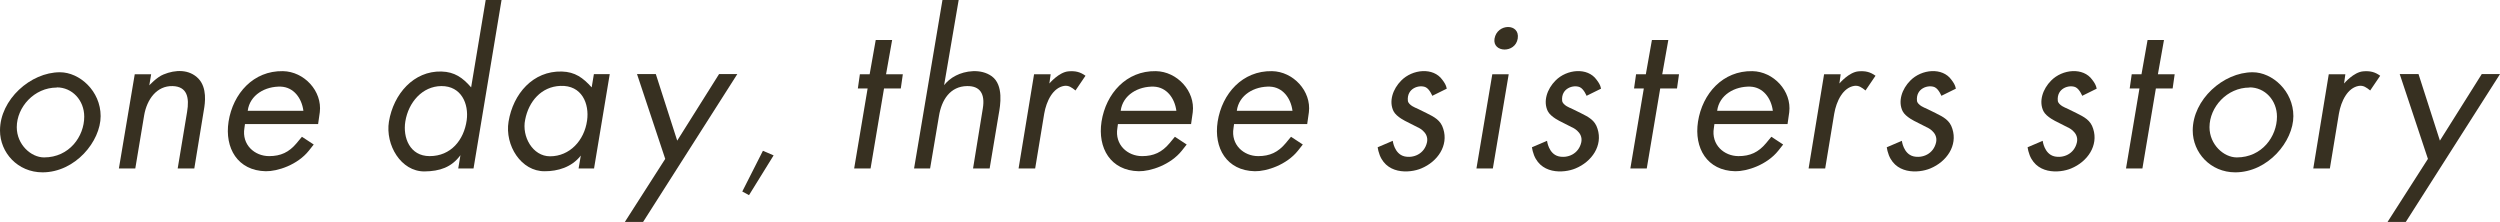 <?xml version="1.0" encoding="UTF-8"?>
<svg id="b" data-name="レイヤー 2" xmlns="http://www.w3.org/2000/svg" viewBox="0 0 135.63 12.04">
  <defs>
    <style>
      .d {
        fill: #373021;
      }
    </style>
  </defs>
  <g id="c" data-name="レイヤー 2">
    <g>
      <path class="d" d="m2.31,9.35c-1.35,0-2.31-1.07-2.31-2.27,0-1.68,1.66-3.16,3.25-3.16,1.07,0,2.21,1.02,2.21,2.38s-1.37,3.05-3.16,3.05Zm.77-4.6c-1.22,0-2.17,1.06-2.17,2.15,0,.94.77,1.64,1.48,1.64,1.37,0,2.18-1.14,2.18-2.21,0-.89-.65-1.59-1.49-1.59Z"/>
      <path class="d" d="m10.54,9.14h-.9l.51-3.07c.13-.77.01-1.38-.79-1.4-.85-.02-1.39.71-1.54,1.59l-.48,2.88h-.89l.86-5.11h.89l-.1.6s.41-.45.77-.59c.65-.27,1.4-.29,1.9.23.47.5.36,1.31.29,1.7l-.52,3.18Z"/>
      <path class="d" d="m17.26,6.73h-3.97l-.03.22c-.15.9.55,1.52,1.34,1.52.63,0,1.08-.21,1.49-.7l.29-.35.64.42-.26.33c-.62.78-1.71,1.13-2.34,1.12-1.53-.03-2.24-1.26-2.02-2.69.24-1.53,1.35-2.77,2.95-2.74,1.15.02,2.14,1.08,2,2.23l-.09.63Zm-2.01-2.03c-.86-.03-1.7.45-1.81,1.31h3.02c-.09-.69-.53-1.28-1.22-1.31Z"/>
      <path class="d" d="m25.7,9.14h-.84l.12-.72c-.49.66-1.12.87-1.95.88-1.28.01-2.13-1.44-1.93-2.7.25-1.51,1.35-2.76,2.85-2.72.71.02,1.15.33,1.61.86l.79-4.74h.86l-1.52,9.14Zm-1.76-4.47c-1.02.01-1.78.87-1.95,1.92-.14.87.24,1.88,1.32,1.88,1.15,0,1.86-.87,2.01-1.95.12-.88-.29-1.86-1.38-1.85Z"/>
      <path class="d" d="m32.24,9.14h-.85l.12-.7c-.5.64-1.26.85-1.95.85-1.29.02-2.18-1.41-1.97-2.69.25-1.52,1.33-2.76,2.89-2.72.72.02,1.15.34,1.62.86l.12-.72h.86l-.85,5.11Zm-1.84-4.48c-1.03.04-1.72.84-1.91,1.84-.19.91.41,1.98,1.35,1.98,1.07,0,1.86-.86,2.01-1.94.13-.91-.28-1.93-1.45-1.88Z"/>
      <path class="d" d="m34.89,12.04h-.99l2.19-3.42-1.53-4.6h1.02l1.16,3.61,2.27-3.61h.99l-5.11,8.02Z"/>
      <path class="d" d="m40.64,10.59l-.37-.2,1.12-2.21.58.25-1.33,2.15Z"/>
      <path class="d" d="m48.87,4.8h-.91l-.73,4.34h-.89l.73-4.34h-.53l.11-.77h.53l.33-1.86h.89l-.33,1.86h.91l-.11.77Z"/>
      <path class="d" d="m53.69,9.14h-.9l.53-3.26c.13-.79-.15-1.22-.85-1.21-.92.01-1.39.75-1.53,1.63l-.48,2.84h-.87l1.54-9.14h.88l-.79,4.62c.15-.19.36-.38.64-.52.48-.25,1.34-.4,1.95.04.65.48.46,1.58.37,2.07l-.49,2.93Z"/>
      <path class="d" d="m58.35,4.91c-.2-.16-.37-.29-.62-.25-.6.1-.96.81-1.08,1.51l-.49,2.97h-.9l.84-5.11h.9l-.07.5s.52-.62,1.04-.66c.37-.03.63.03.92.24l-.55.81Z"/>
      <path class="d" d="m64.62,6.73h-3.97l-.03.22c-.15.9.55,1.52,1.34,1.52.63,0,1.08-.21,1.49-.7l.29-.35.64.42-.26.33c-.62.78-1.71,1.13-2.34,1.12-1.53-.03-2.24-1.26-2.02-2.69.24-1.53,1.35-2.77,2.95-2.74,1.15.02,2.14,1.08,2,2.23l-.09.63Zm-2.01-2.03c-.86-.03-1.7.45-1.81,1.31h3.02c-.09-.69-.53-1.28-1.22-1.31Z"/>
      <path class="d" d="m70.92,6.73h-3.97l-.03.22c-.15.9.55,1.52,1.34,1.52.63,0,1.08-.21,1.49-.7l.29-.35.64.42-.26.33c-.62.78-1.71,1.13-2.34,1.12-1.53-.03-2.24-1.26-2.02-2.69.24-1.53,1.35-2.77,2.95-2.74,1.15.02,2.14,1.08,2,2.23l-.09.63Zm-2.01-2.03c-.86-.03-1.7.45-1.81,1.31h3.02c-.09-.69-.53-1.28-1.22-1.31Z"/>
      <path class="d" d="m77.71,5.21s-.15-.38-.37-.48c-.34-.15-1.03.05-.96.74.03.24.46.4.47.4l.53.26c.44.22.78.39.92.86.29.9-.3,1.78-1.2,2.15-.62.26-1.99.36-2.32-.95l-.04-.2.82-.35s.08.7.62.84c.49.12,1.1-.12,1.24-.77.11-.57-.54-.82-.54-.82l-.57-.29s-.55-.25-.71-.57c-.26-.53-.04-1.2.42-1.66.61-.62,1.74-.73,2.23-.04.12.16.2.28.24.48l-.79.39Z"/>
      <path class="d" d="m80.99,9.14h-.89l.86-5.11h.89l-.86,5.11Zm.09-7.04c.14-.84,1.39-.85,1.26-.01-.13.82-1.38.77-1.26.01Z"/>
      <path class="d" d="m86.08,5.21s-.15-.38-.37-.48c-.34-.15-1.03.05-.96.74.03.24.46.4.47.4l.53.26c.44.22.78.39.92.86.29.9-.3,1.78-1.2,2.15-.62.26-1.99.36-2.32-.95l-.04-.2.82-.35s.08.7.62.84c.49.12,1.1-.12,1.24-.77.11-.57-.54-.82-.54-.82l-.57-.29s-.55-.25-.71-.57c-.26-.53-.04-1.2.42-1.66.61-.62,1.74-.73,2.23-.04.12.16.2.28.24.48l-.79.39Z"/>
      <path class="d" d="m90.98,4.8h-.91l-.73,4.34h-.89l.73-4.34h-.53l.11-.77h.53l.33-1.86h.89l-.33,1.86h.91l-.11.77Z"/>
      <path class="d" d="m96.98,6.73h-3.97l-.03.22c-.15.9.55,1.52,1.34,1.52.63,0,1.08-.21,1.49-.7l.29-.35.64.42-.26.33c-.62.78-1.71,1.13-2.34,1.12-1.53-.03-2.24-1.26-2.02-2.69.24-1.53,1.35-2.77,2.95-2.74,1.15.02,2.14,1.08,2,2.23l-.09.63Zm-2.01-2.03c-.86-.03-1.7.45-1.81,1.31h3.02c-.09-.69-.53-1.28-1.22-1.31Z"/>
      <path class="d" d="m101.21,4.91c-.2-.16-.37-.29-.62-.25-.6.1-.96.81-1.08,1.51l-.49,2.97h-.9l.84-5.11h.9l-.07.5s.52-.62,1.04-.66c.37-.03.63.03.92.24l-.55.81Z"/>
      <path class="d" d="m105.33,5.21s-.15-.38-.37-.48c-.34-.15-1.03.05-.96.74.03.24.46.4.47.4l.53.26c.44.22.78.39.92.86.29.9-.3,1.78-1.2,2.15-.62.26-1.99.36-2.32-.95l-.04-.2.82-.35s.08.7.62.84c.49.12,1.1-.12,1.24-.77.11-.57-.54-.82-.54-.82l-.57-.29s-.55-.25-.71-.57c-.26-.53-.04-1.2.42-1.66.61-.62,1.74-.73,2.23-.04.12.16.2.28.24.48l-.79.39Z"/>
      <path class="d" d="m112.97,5.21s-.15-.38-.37-.48c-.34-.15-1.03.05-.96.74.03.24.46.4.47.4l.53.26c.44.22.78.39.92.86.29.9-.3,1.78-1.2,2.15-.62.26-1.99.36-2.32-.95l-.04-.2.82-.35s.08.7.62.84c.49.12,1.1-.12,1.24-.77.11-.57-.54-.82-.54-.82l-.57-.29s-.55-.25-.71-.57c-.26-.53-.04-1.2.42-1.66.61-.62,1.74-.73,2.23-.04.12.16.2.28.24.48l-.79.39Z"/>
      <path class="d" d="m117.87,4.8h-.91l-.73,4.34h-.89l.73-4.34h-.53l.11-.77h.53l.33-1.86h.89l-.33,1.86h.91l-.11.77Z"/>
      <path class="d" d="m121.27,9.35c-1.35,0-2.31-1.07-2.31-2.27,0-1.68,1.66-3.16,3.25-3.16,1.07,0,2.21,1.02,2.21,2.38s-1.37,3.05-3.16,3.05Zm.77-4.6c-1.22,0-2.17,1.06-2.17,2.15,0,.94.77,1.64,1.48,1.64,1.37,0,2.18-1.14,2.18-2.21,0-.89-.65-1.59-1.49-1.59Z"/>
      <path class="d" d="m128.59,4.91c-.2-.16-.37-.29-.62-.25-.6.1-.96.81-1.08,1.51l-.49,2.97h-.9l.84-5.11h.9l-.07.5s.52-.62,1.04-.66c.37-.03.63.03.92.24l-.55.81Z"/>
      <path class="d" d="m130.52,12.04h-.99l2.19-3.42-1.53-4.6h1.02l1.16,3.61,2.27-3.61h.99l-5.11,8.02Z"/>
    </g>
  </g>
</svg>